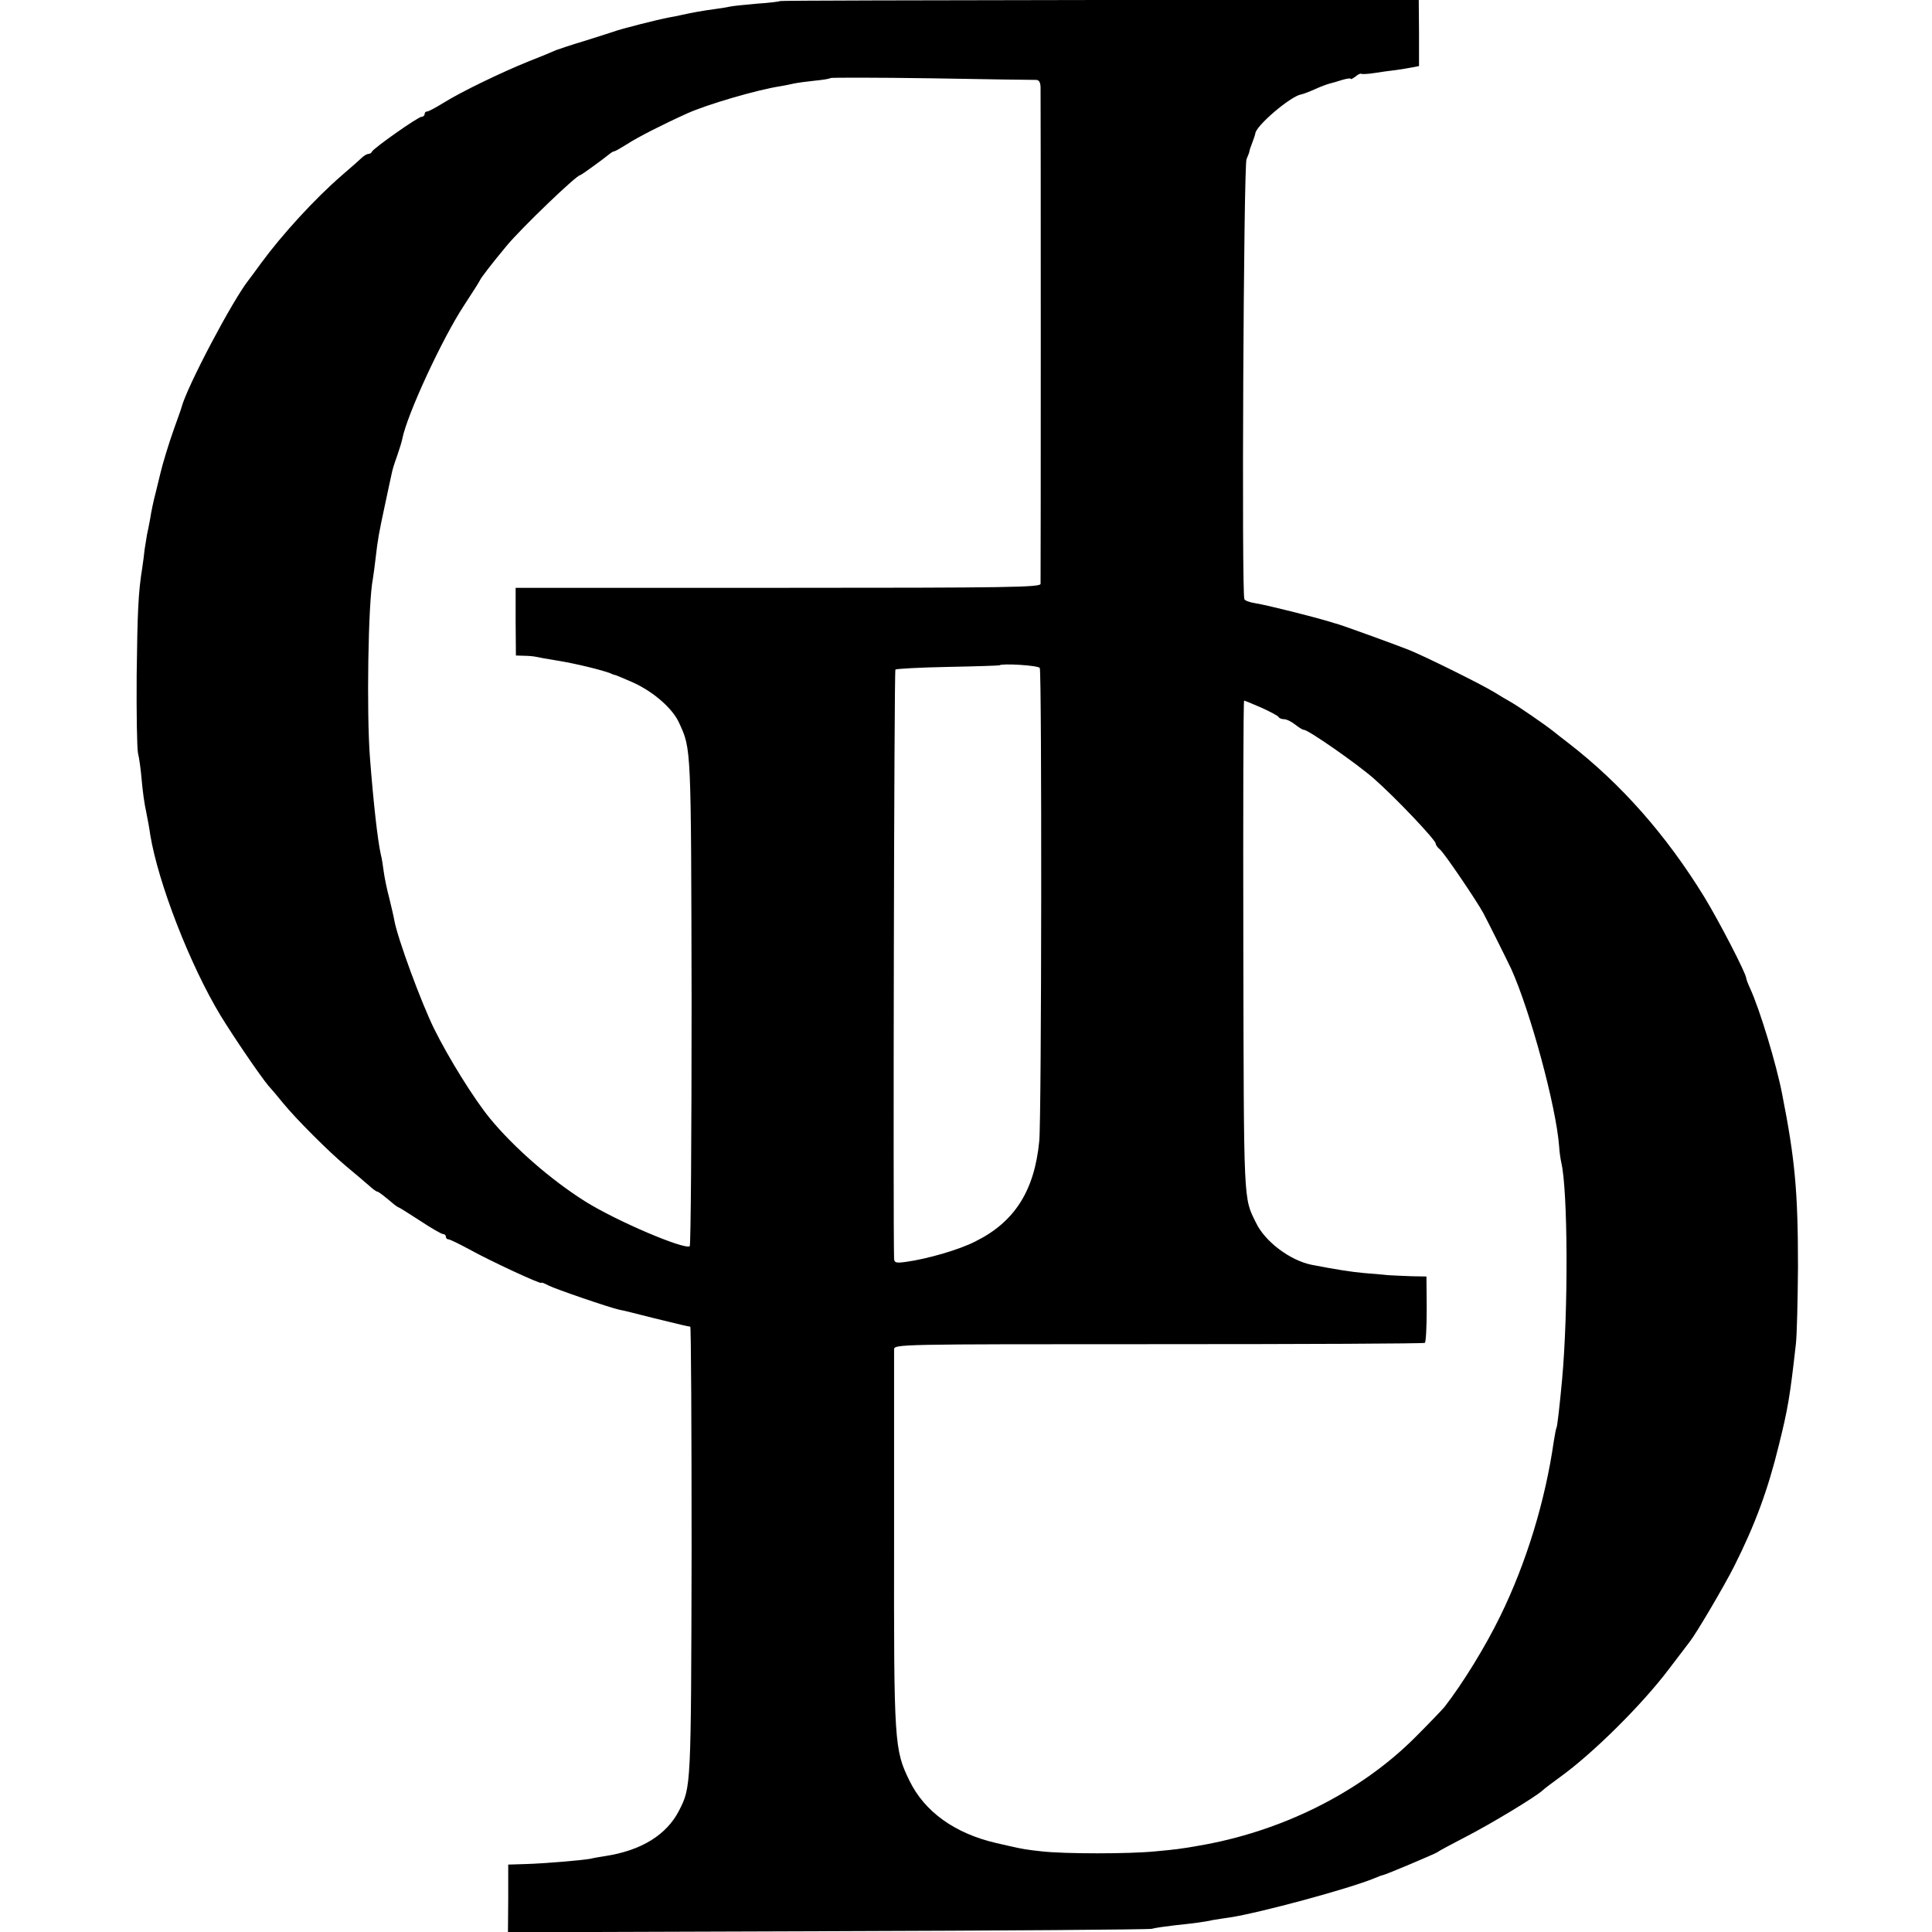 <?xml version="1.0" standalone="no"?>
<!DOCTYPE svg PUBLIC "-//W3C//DTD SVG 20010904//EN"
 "http://www.w3.org/TR/2001/REC-SVG-20010904/DTD/svg10.dtd">
<svg version="1.0" xmlns="http://www.w3.org/2000/svg"
 width="728pt" height="728pt" viewBox="0 0 728 728"
 preserveAspectRatio="xMidYMid meet">
<g transform="translate(0,728) scale(0.1,-0.1)"
fill="#000000" stroke="none">
<path d="M2939 7276 c-2 -2 -42 -7 -89 -10 -47 -4 -92 -9 -100 -11 -8 -2 -33
-6 -55 -9 -46 -6 -89 -14 -125 -22 -14 -3 -36 -8 -50 -10 -38 -7 -182 -43
-210 -54 -14 -5 -63 -20 -110 -35 -47 -14 -94 -30 -105 -34 -11 -5 -56 -24
-100 -41 -109 -44 -259 -117 -323 -157 -29 -18 -57 -33 -62 -33 -6 0 -10 -4
-10 -10 0 -5 -5 -10 -11 -10 -14 0 -182 -119 -187 -131 -2 -5 -8 -9 -14 -9 -5
0 -15 -6 -22 -12 -7 -7 -42 -38 -77 -68 -103 -89 -226 -224 -304 -330 -22 -30
-43 -59 -48 -65 -61 -77 -233 -403 -253 -480 -1 -5 -14 -41 -28 -80 -21 -59
-43 -132 -52 -170 -1 -5 -9 -37 -17 -70 -9 -33 -18 -78 -21 -99 -4 -21 -9 -48
-12 -60 -2 -12 -6 -37 -9 -56 -2 -19 -6 -51 -9 -70 -15 -92 -18 -164 -21 -403
-1 -142 1 -275 5 -295 5 -20 11 -66 14 -102 3 -36 10 -90 17 -120 6 -30 13
-68 15 -85 30 -182 149 -489 264 -680 52 -85 151 -230 182 -267 13 -14 37 -43
55 -65 49 -60 172 -183 238 -238 33 -27 71 -60 85 -72 14 -13 28 -23 31 -23 5
0 22 -13 66 -50 7 -5 14 -10 16 -10 2 0 38 -23 80 -50 42 -28 81 -50 86 -50 6
0 11 -4 11 -10 0 -5 4 -10 10 -10 5 0 40 -17 77 -37 77 -43 273 -134 273 -127
0 3 12 -2 27 -10 28 -14 226 -82 266 -91 12 -2 69 -16 127 -31 107 -26 130
-32 141 -33 3 -1 5 -382 5 -848 -2 -892 -2 -886 -47 -975 -47 -92 -142 -151
-279 -172 -19 -3 -44 -7 -55 -10 -32 -6 -175 -18 -245 -20 l-65 -2 0 -128 -1
-127 1201 4 c660 2 1211 6 1225 9 14 4 52 9 85 13 76 8 114 13 145 20 13 2 42
7 65 10 111 17 449 108 545 148 14 6 27 11 30 11 12 2 196 80 205 86 6 5 53
30 105 57 96 49 269 154 292 176 7 7 38 30 68 52 122 88 307 271 408 405 40
52 76 100 80 105 25 32 128 207 166 282 80 159 128 290 169 458 34 136 42 184
64 380 4 33 7 164 8 290 0 285 -11 406 -60 654 -22 113 -84 318 -121 398 -8
17 -14 34 -14 37 0 17 -103 216 -158 306 -143 233 -313 426 -512 580 -25 19
-49 38 -55 43 -31 25 -136 97 -161 111 -16 9 -45 26 -64 38 -53 32 -259 134
-321 159 -53 21 -254 94 -274 99 -5 1 -14 4 -20 6 -62 19 -236 63 -285 71 -19
3 -38 9 -41 15 -11 17 -3 1631 8 1658 6 14 11 27 11 30 0 3 5 18 11 33 6 16
11 31 11 33 0 28 131 140 172 148 7 1 31 10 53 20 22 10 47 19 55 21 8 2 30 8
48 14 17 5 32 7 32 4 0 -3 7 1 17 8 9 8 19 13 22 11 3 -2 26 -1 51 3 25 4 61
9 80 11 19 3 47 7 61 10 l26 5 0 125 -1 124 -1202 0 c-661 -1 -1203 -2 -1205
-4z m964 -297 c12 0 17 -8 18 -27 1 -35 1 -1852 0 -1872 -1 -13 -115 -15 -989
-15 l-989 0 0 -127 1 -128 30 -1 c17 0 38 -2 46 -4 8 -2 47 -9 85 -15 66 -11
161 -34 195 -47 8 -4 17 -7 20 -7 3 -1 32 -13 66 -28 77 -35 149 -98 173 -152
46 -100 45 -84 47 -1049 0 -505 -3 -920 -7 -923 -22 -13 -276 95 -394 169
-126 79 -268 202 -359 313 -60 73 -156 228 -210 337 -50 102 -137 339 -150
408 -2 13 -11 51 -19 84 -9 33 -18 78 -21 100 -3 22 -7 51 -11 65 -12 53 -28
196 -41 365 -13 168 -7 585 11 674 2 13 7 47 10 75 9 78 12 93 35 201 12 55
23 109 26 121 2 12 11 41 20 65 8 24 18 54 20 66 18 91 150 377 233 503 31 47
58 90 60 95 4 9 42 59 101 130 55 66 262 265 276 265 4 0 84 58 111 80 7 6 15
10 18 10 3 0 24 12 48 27 38 25 132 73 227 116 76 34 264 89 350 102 14 2 36
7 50 10 14 3 50 8 80 11 30 3 57 7 59 10 3 2 174 2 380 -1 207 -4 384 -6 394
-6z m15 -2216 c8 -13 7 -1699 -2 -1783 -18 -187 -93 -305 -241 -378 -60 -31
-181 -66 -262 -77 -37 -5 -43 -3 -44 12 -4 120 0 2215 5 2220 3 3 92 8 198 10
106 2 193 5 194 6 9 8 146 0 152 -10z m836 -150 c33 -15 63 -31 64 -35 2 -4
11 -8 20 -8 10 0 28 -9 42 -20 14 -11 28 -20 33 -20 17 0 200 -128 263 -183
81 -71 234 -232 234 -246 0 -5 7 -15 16 -22 16 -13 136 -190 163 -239 21 -40
87 -172 105 -210 72 -159 170 -520 181 -670 1 -19 5 -46 8 -60 25 -104 27
-558 3 -820 -9 -97 -18 -176 -21 -180 -2 -3 -6 -26 -10 -50 -32 -224 -103
-458 -202 -660 -56 -115 -141 -253 -210 -342 -10 -12 -60 -64 -111 -115 -209
-209 -508 -357 -822 -409 -63 -11 -80 -13 -155 -20 -97 -10 -347 -10 -431 0
-56 6 -73 9 -121 20 -10 2 -31 7 -48 11 -157 36 -271 118 -328 235 -57 117
-59 140 -58 905 0 385 0 709 0 720 1 20 7 20 997 20 548 0 999 2 1003 5 4 3 7
60 7 128 l-1 122 -55 1 c-30 1 -71 3 -90 4 -19 2 -60 6 -90 8 -47 4 -109 14
-197 31 -81 16 -176 87 -210 158 -48 97 -46 63 -48 1041 -1 510 0 927 3 927 2
0 32 -12 66 -27z"/>
</g>
</svg>
